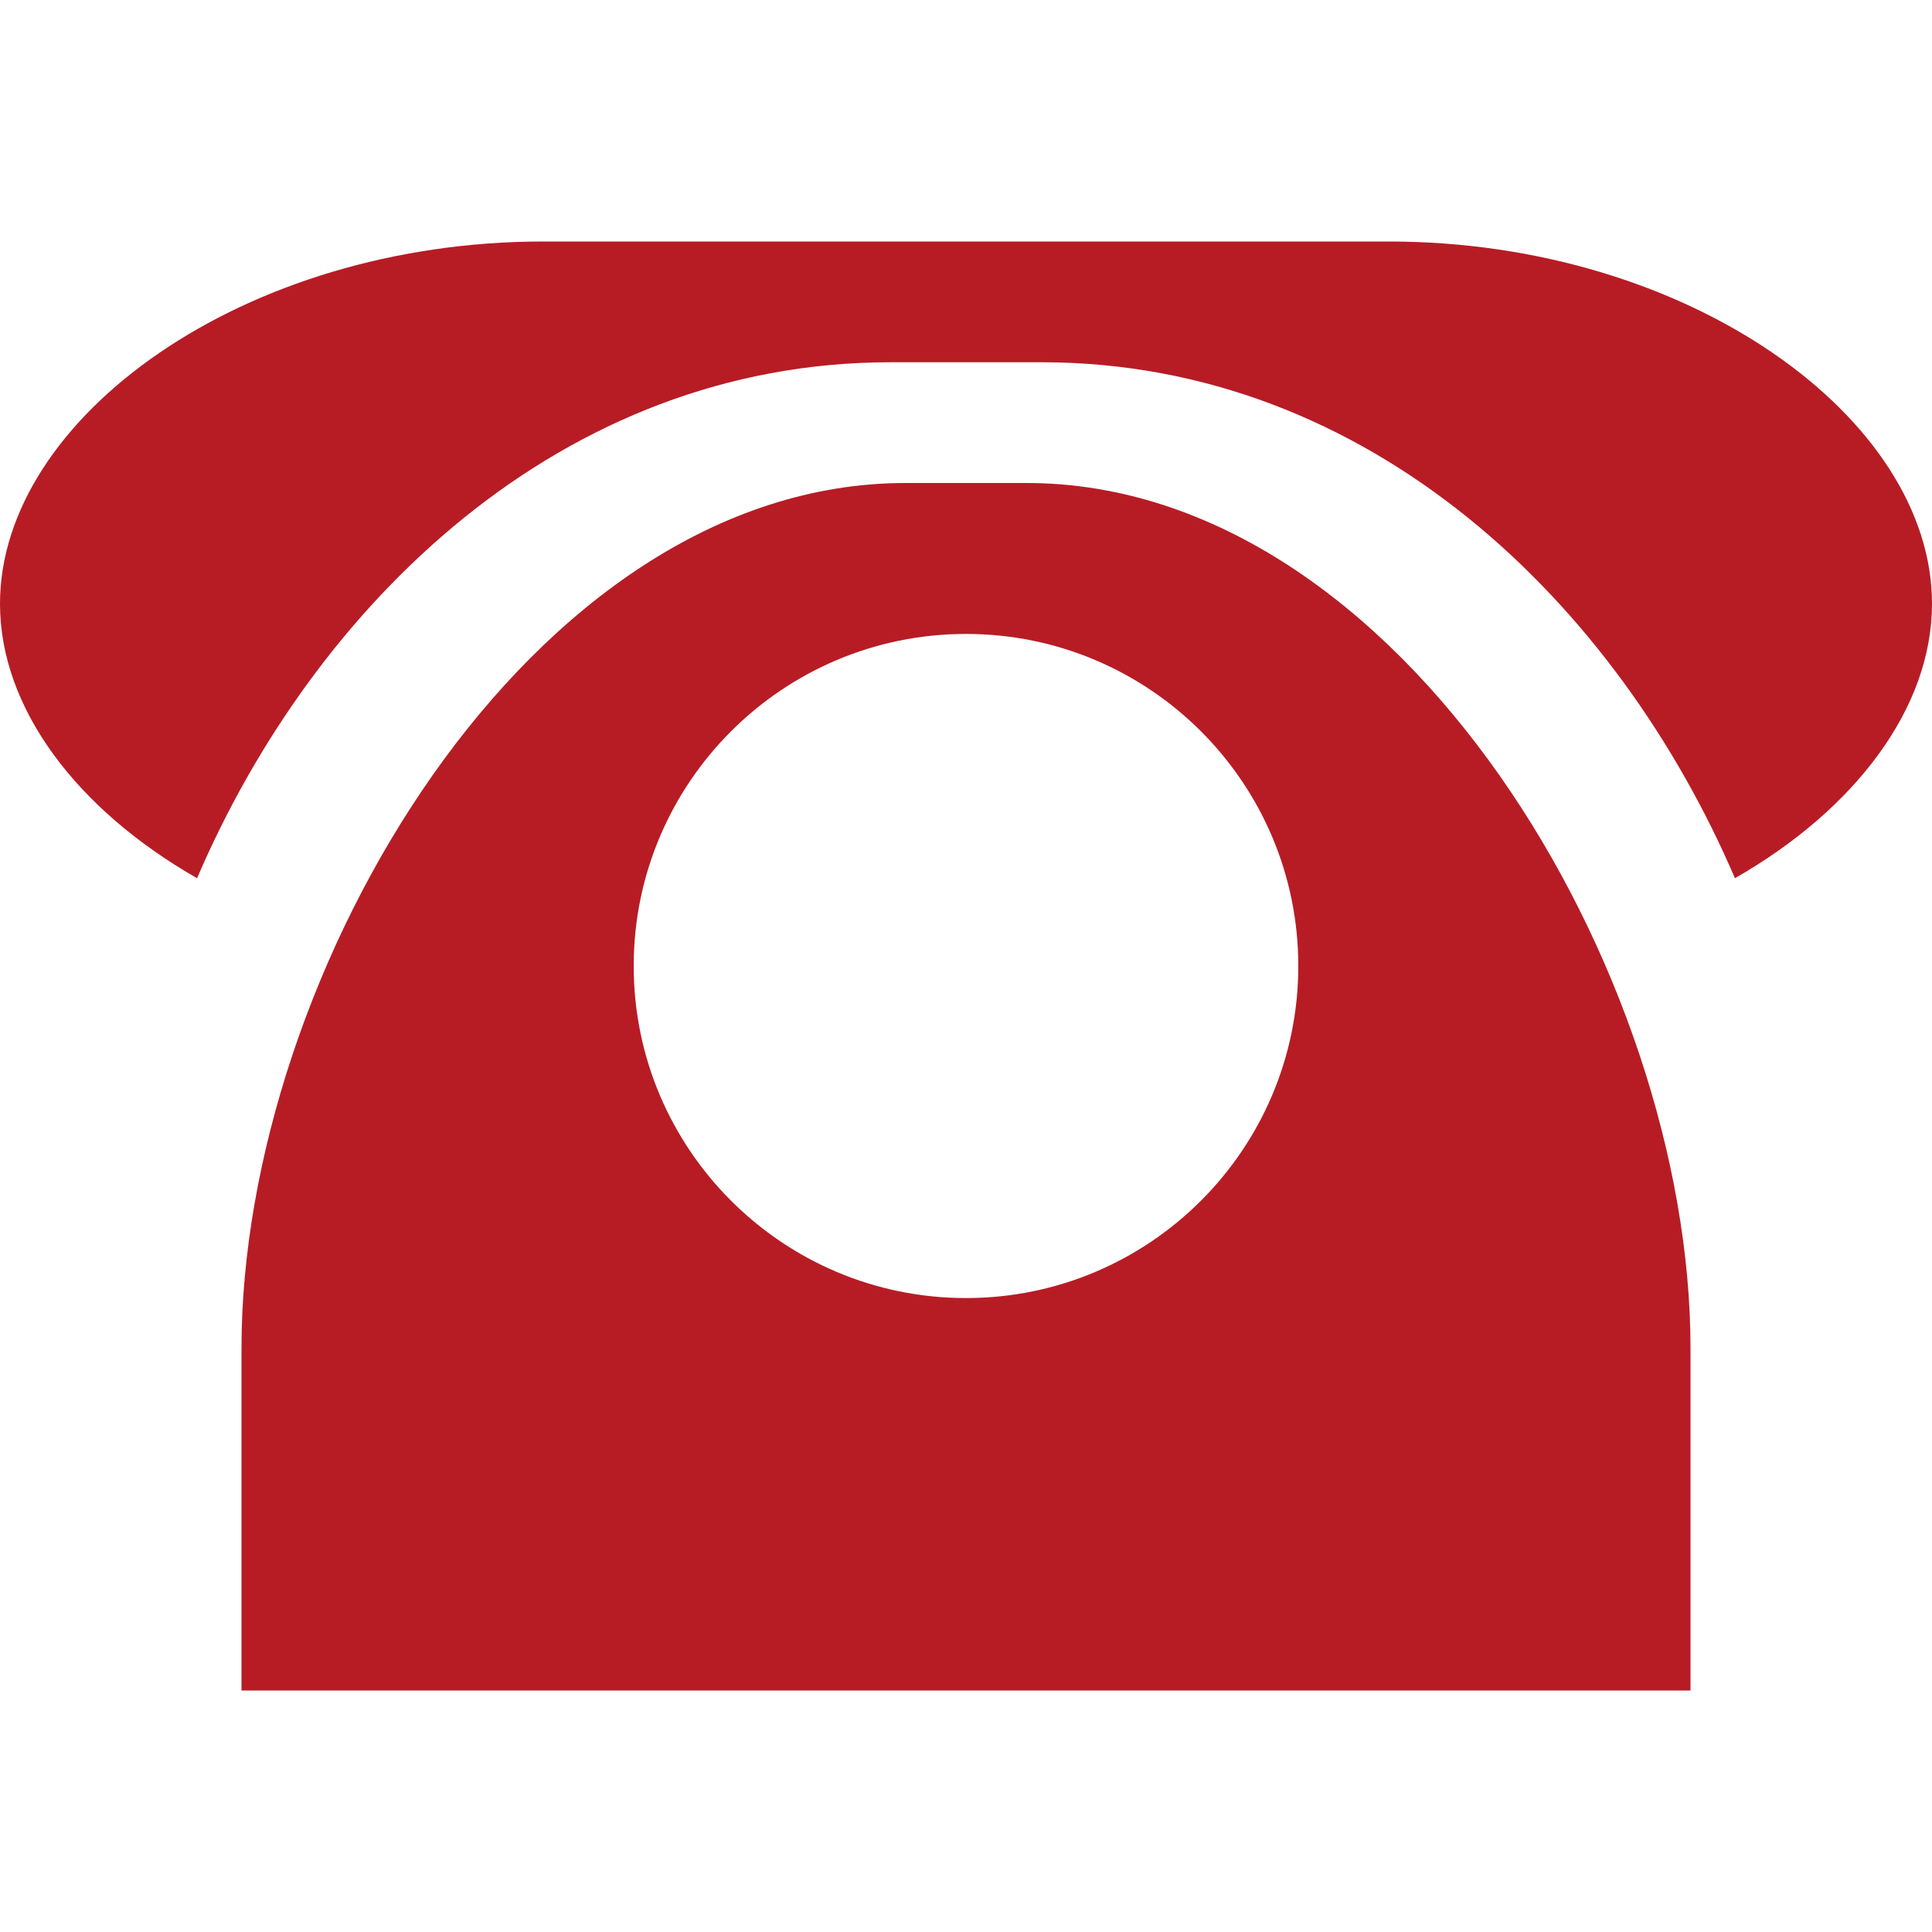 <svg width="32" height="32" viewBox="0 0 32 32" fill="none" xmlns="http://www.w3.org/2000/svg">
<g clip-path="url(#clip0_101_181)">
<path d="M23 4H9C4.029 4 0 6.925 0 10C0 11.729 1.271 13.407 3.264 14.546C5.211 10.007 9.296 6 14.75 6H17.25C22.704 6 26.789 10.007 28.736 14.546C30.729 13.407 32 11.725 32 10C32 6.925 27.971 4 23 4Z" fill="#B71C25"/>
<path d="M17 8H15C8.786 8 4 16.114 4 22.329V28H28V22.329C28 16.114 23.214 8 17 8ZM16 21.5C12.964 21.5 10.496 19.036 10.496 16C10.496 12.964 12.964 10.5 16 10.5C19.036 10.5 21.504 12.964 21.504 16C21.504 19.036 19.036 21.5 16 21.5Z" fill="#B71C25"/>
</g>
<defs>
<clipPath id="clip0_101_181">
<rect width="32" height="32" fill="white"/>
</clipPath>
</defs>
</svg>
